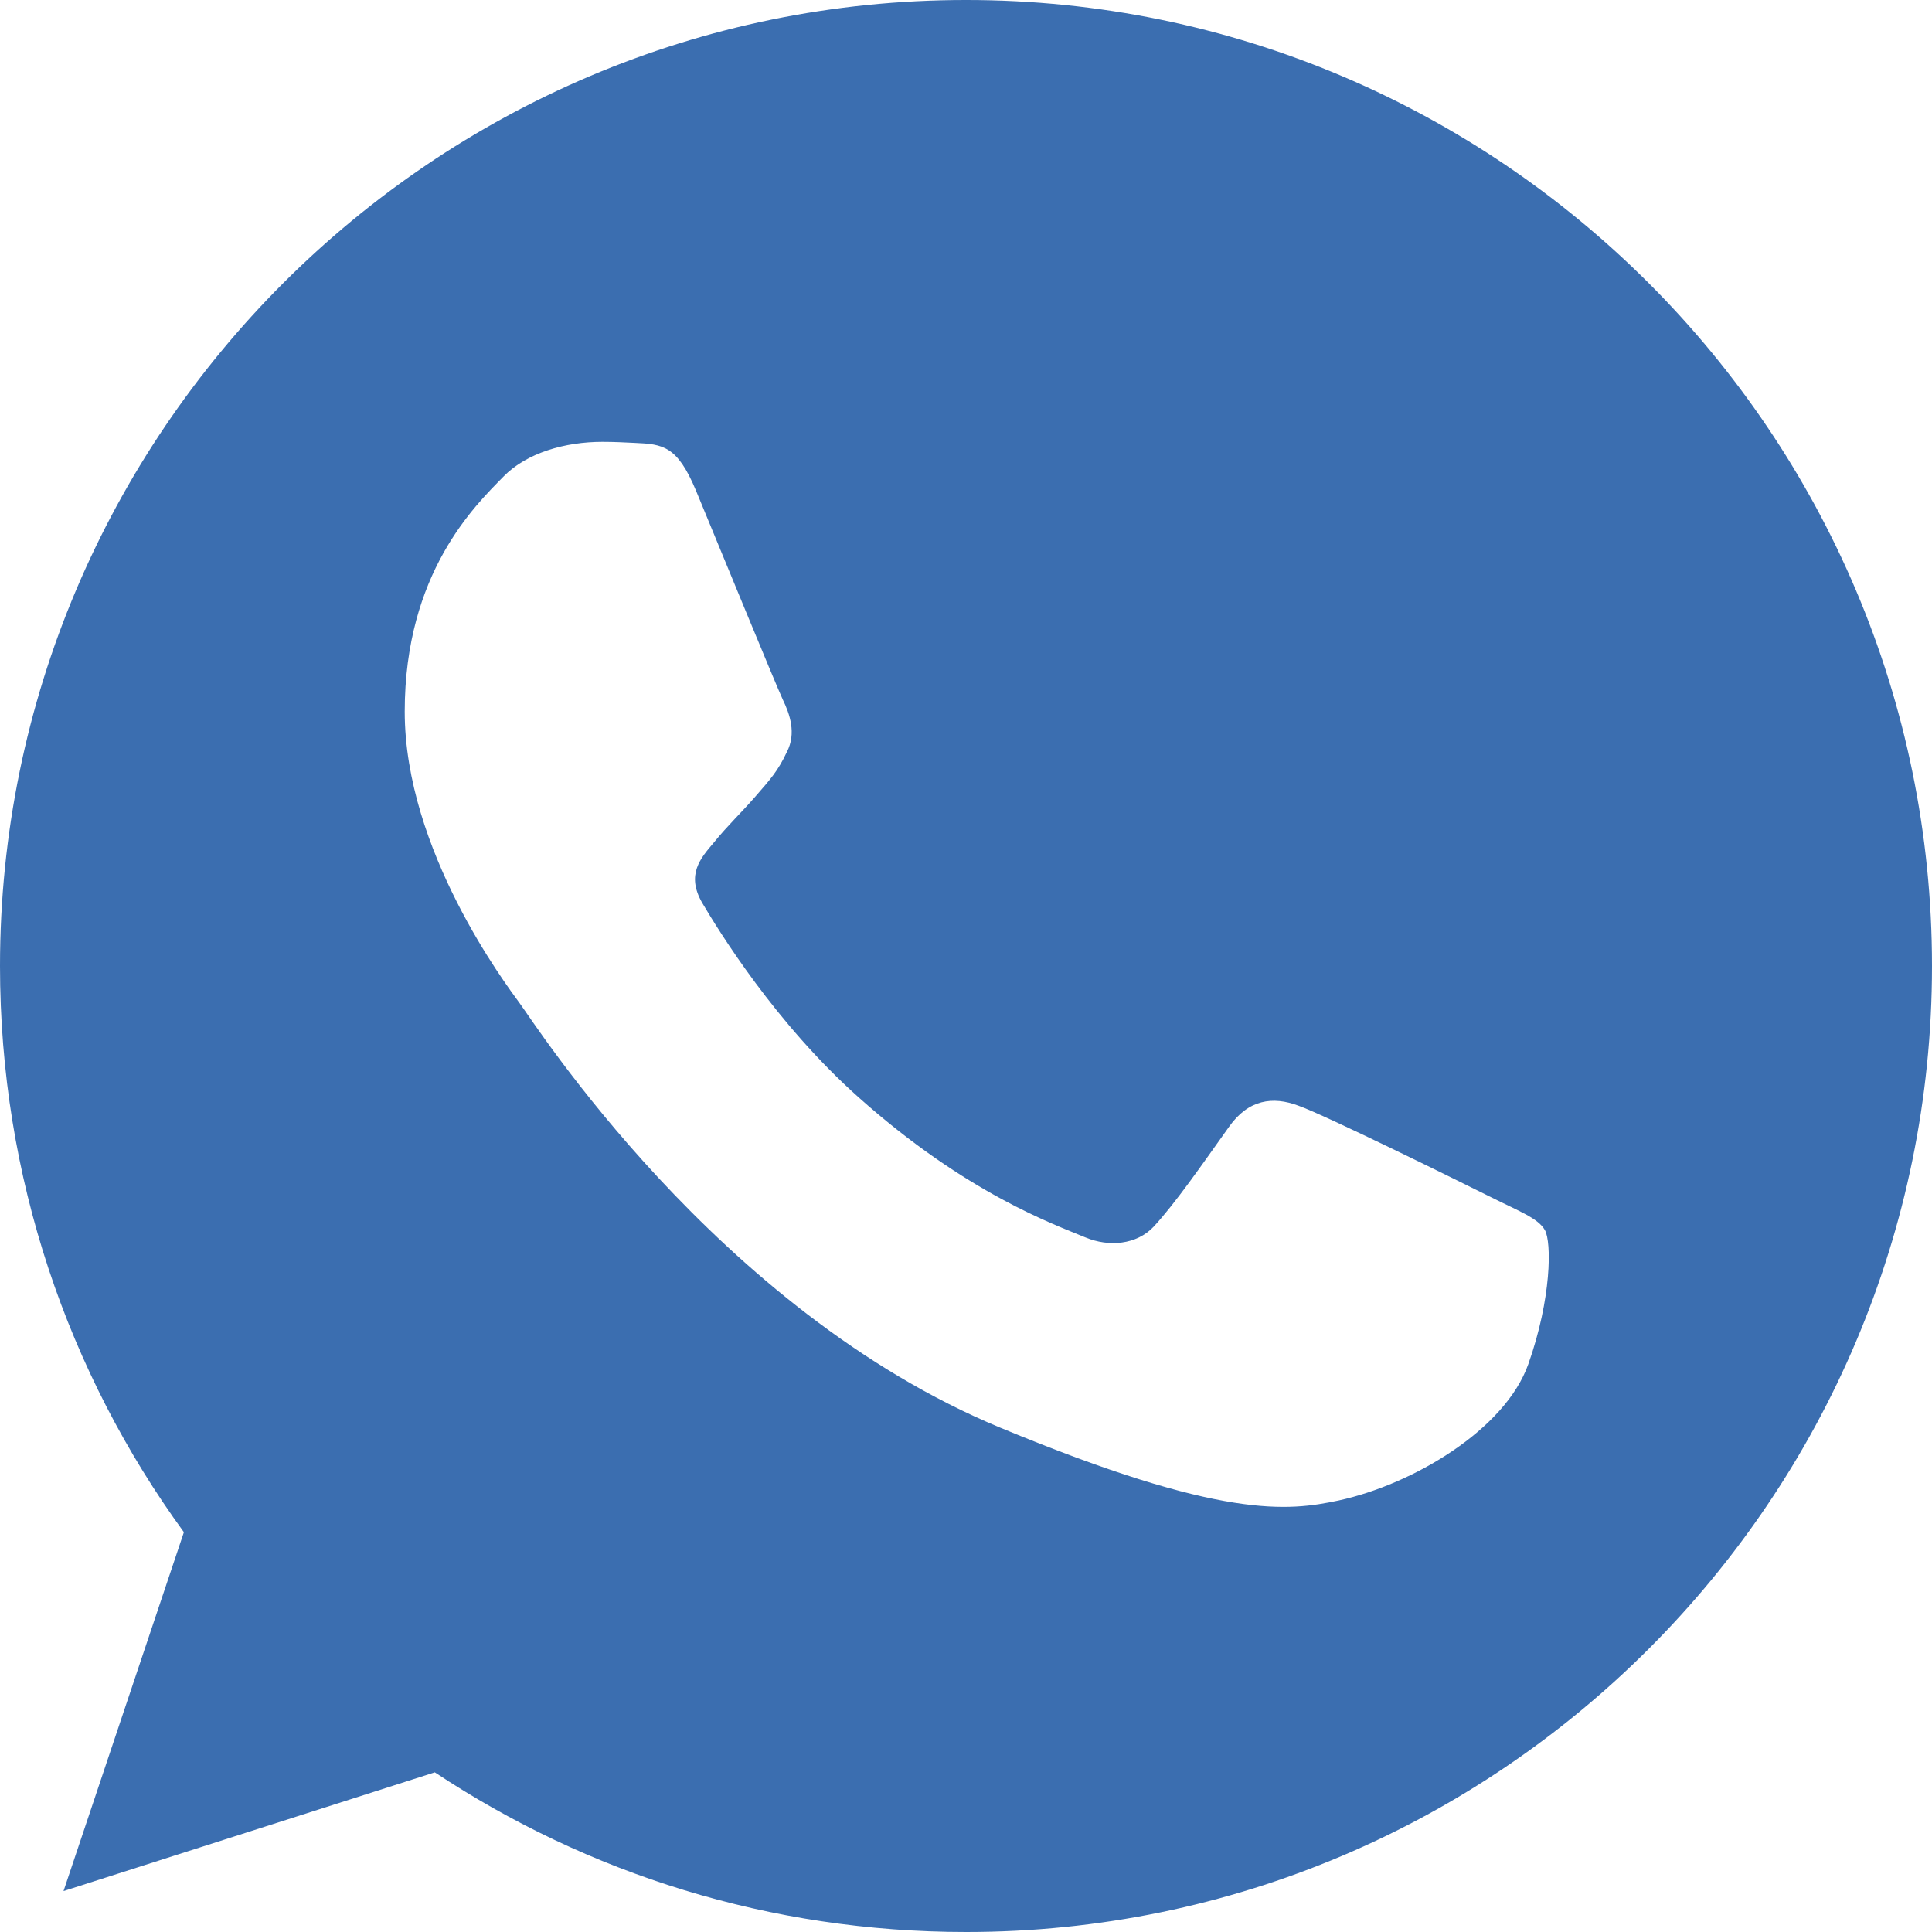 <?xml version="1.0" encoding="UTF-8"?> <svg xmlns="http://www.w3.org/2000/svg" width="33" height="33" viewBox="0 0 33 33" fill="none"> <g clip-path="url(#clip0_94_895)"> <path d="M16.504 0H16.496C7.398 0 0 7.4 0 16.5C0 20.109 1.163 23.455 3.141 26.171L1.085 32.301L7.427 30.273C10.036 32.002 13.148 33 16.504 33C25.602 33 33 25.598 33 16.5C33 7.402 25.602 0 16.504 0ZM26.105 23.3C25.707 24.424 24.127 25.356 22.867 25.629C22.005 25.812 20.879 25.959 17.088 24.387C12.239 22.378 9.116 17.451 8.873 17.131C8.64 16.811 6.913 14.522 6.913 12.154C6.913 9.787 8.116 8.634 8.601 8.139C8.999 7.732 9.657 7.547 10.288 7.547C10.492 7.547 10.675 7.557 10.841 7.565C11.325 7.586 11.569 7.615 11.888 8.38C12.286 9.339 13.256 11.707 13.371 11.95C13.489 12.194 13.606 12.524 13.441 12.843C13.287 13.173 13.15 13.32 12.907 13.6C12.664 13.881 12.433 14.095 12.189 14.396C11.967 14.658 11.715 14.939 11.995 15.423C12.276 15.898 13.245 17.48 14.673 18.75C16.514 20.39 18.008 20.914 18.542 21.137C18.94 21.302 19.414 21.262 19.705 20.953C20.074 20.555 20.53 19.895 20.994 19.245C21.324 18.779 21.741 18.721 22.178 18.886C22.624 19.041 24.981 20.206 25.466 20.448C25.95 20.691 26.27 20.806 26.388 21.011C26.503 21.215 26.503 22.174 26.105 23.3Z" fill="#3B6EB0"></path> </g> <defs> <clipPath id="clip0_94_895"> <rect width="33" height="33" fill="white"></rect> </clipPath> </defs> </svg> 